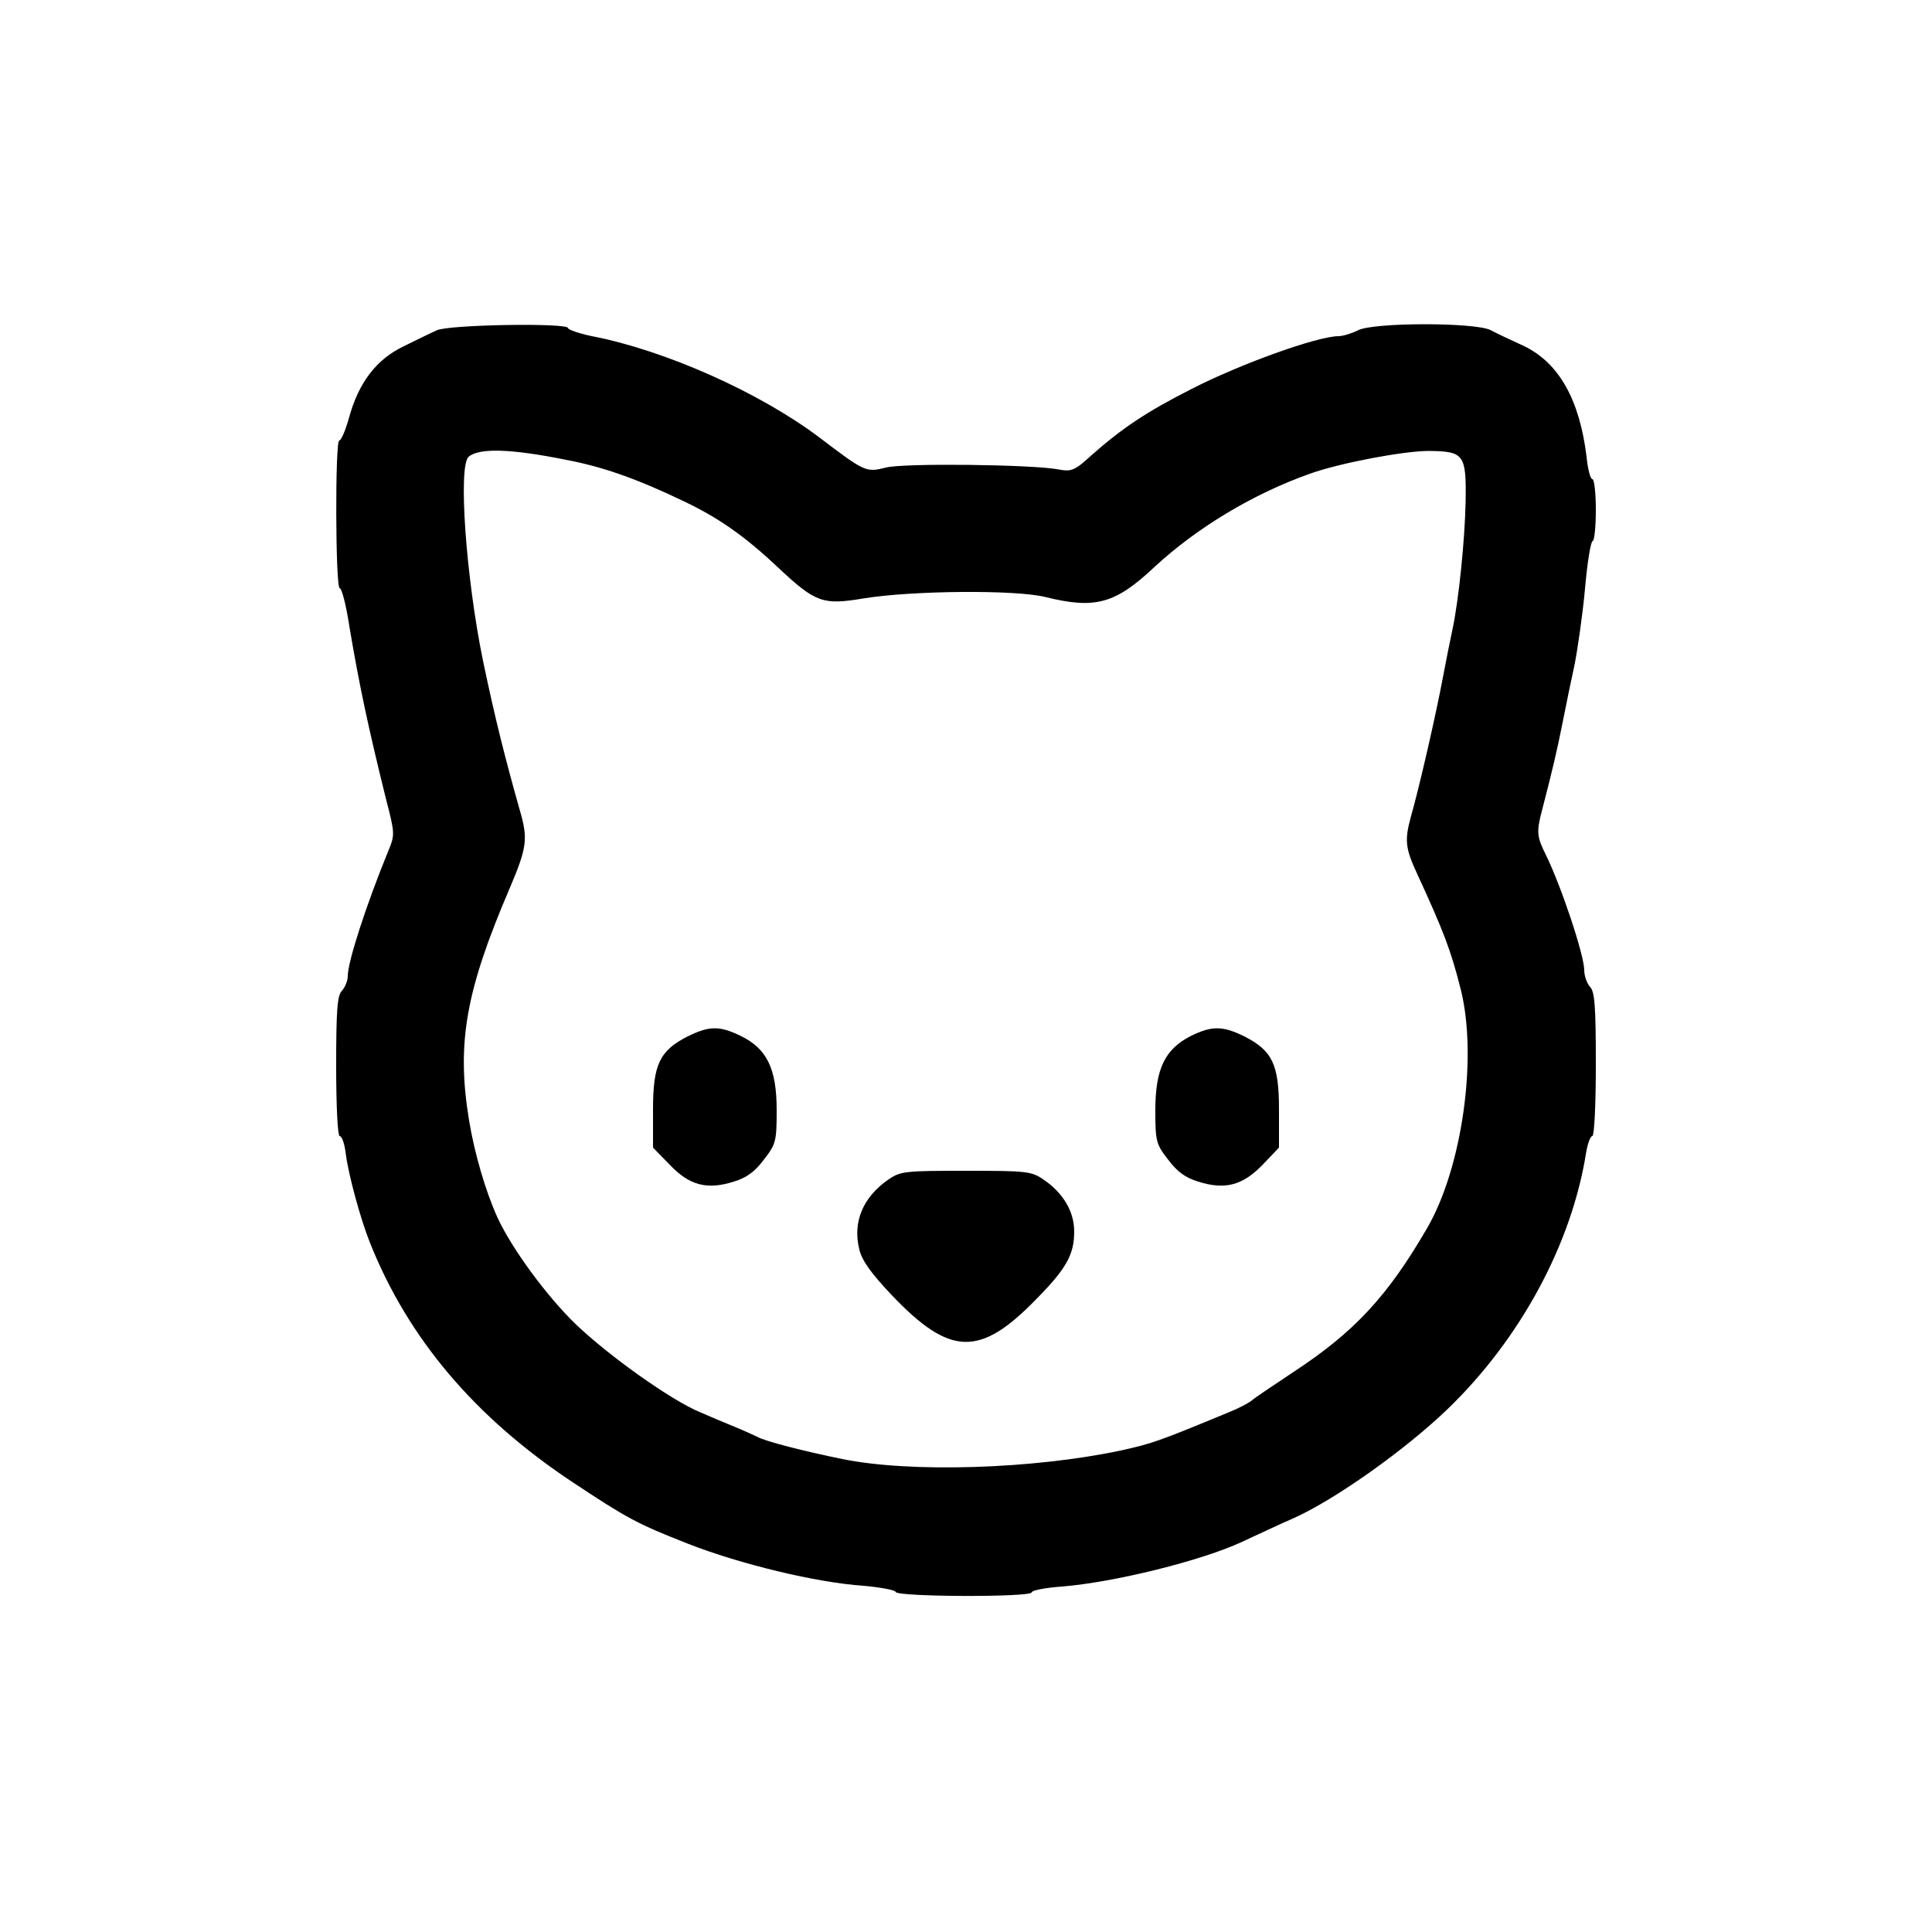 <?xml version="1.0" standalone="no"?>
<!DOCTYPE svg PUBLIC "-//W3C//DTD SVG 20010904//EN"
 "http://www.w3.org/TR/2001/REC-SVG-20010904/DTD/svg10.dtd">
<svg version="1.0" xmlns="http://www.w3.org/2000/svg"
 width="500pt" height="500pt" viewBox="0 0 500 500"
 preserveAspectRatio="xMidYMid meet">

<g transform="translate(0,500) scale(0.1,-0.1)"
fill="#000000" stroke="none">
<path d="M1130 4145 c-14 -6 -52 -25 -85 -41 -71 -34 -117 -94 -142 -186 -9
-32 -20 -58 -25 -58 -11 0 -10 -378 1 -382 6 -1 17 -46 25 -98 25 -150 50
-267 96 -452 22 -85 22 -89 5 -130 -57 -139 -105 -287 -105 -324 0 -12 -7 -29
-15 -38 -12 -12 -15 -48 -15 -195 0 -106 4 -181 9 -181 6 0 13 -21 16 -47 7
-54 38 -168 62 -228 99 -249 272 -453 525 -621 142 -94 166 -107 298 -159 135
-53 334 -101 455 -109 44 -4 82 -11 83 -16 5 -13 352 -14 352 -1 0 5 35 12 78
15 136 11 362 67 467 116 39 18 98 46 133 61 109 49 290 178 398 282 189 182
322 429 359 665 4 23 11 42 16 42 5 0 9 81 9 186 0 151 -3 188 -15 200 -8 9
-15 28 -15 43 0 39 -59 216 -99 298 -24 48 -25 60 -10 117 25 96 39 155 53
226 8 41 22 109 31 150 8 41 21 130 27 197 6 68 15 123 20 123 4 0 8 36 8 80
0 44 -4 80 -9 80 -5 0 -12 26 -15 58 -18 147 -71 242 -161 286 -33 15 -73 34
-88 42 -42 20 -304 20 -343 -1 -16 -8 -39 -15 -50 -15 -54 0 -255 -72 -383
-138 -112 -57 -176 -99 -256 -170 -44 -40 -52 -43 -85 -37 -65 13 -402 17
-447 5 -52 -13 -54 -12 -174 79 -153 115 -396 224 -587 261 -34 7 -62 17 -62
21 0 14 -311 9 -340 -6z m335 -335 c95 -18 183 -49 302 -106 91 -43 159 -90
248 -174 96 -90 115 -96 218 -79 127 21 396 23 472 4 129 -32 181 -18 282 77
110 102 256 190 403 242 78 28 243 59 308 59 91 -1 97 -9 95 -131 -2 -101 -18
-256 -34 -331 -5 -23 -16 -77 -24 -120 -19 -102 -62 -289 -84 -366 -16 -59
-14 -80 15 -143 70 -152 89 -201 115 -305 43 -175 3 -460 -88 -616 -101 -174
-187 -268 -346 -372 -51 -34 -99 -66 -107 -73 -8 -7 -35 -21 -60 -31 -186 -77
-199 -81 -280 -99 -227 -48 -543 -58 -720 -22 -98 20 -200 46 -219 57 -9 4
-36 17 -61 27 -25 10 -65 27 -90 38 -74 31 -233 144 -319 226 -75 72 -167 197
-204 278 -30 66 -59 165 -73 250 -33 200 -9 335 105 601 45 106 48 128 26 203
-37 131 -64 237 -95 386 -44 214 -65 505 -37 528 27 23 108 21 252 -8z"/>
<path d="M1780 2318 c-73 -37 -90 -73 -90 -189 l0 -99 43 -44 c51 -54 97 -66
166 -44 33 10 54 25 78 57 31 40 33 47 33 128 0 107 -25 159 -93 192 -55 27
-82 26 -137 -1z"/>
<path d="M3082 2319 c-67 -34 -92 -85 -92 -192 0 -81 2 -88 33 -128 24 -32 45
-47 78 -57 69 -22 115 -10 167 44 l42 44 0 99 c0 116 -17 152 -90 189 -55 27
-83 28 -138 1z"/>
<path d="M2300 1948 c-67 -46 -94 -111 -76 -182 7 -29 31 -62 85 -119 150
-157 227 -159 372 -10 79 80 99 116 99 176 0 52 -29 100 -79 134 -32 22 -44
23 -201 23 -157 0 -169 -1 -200 -22z"/>
</g>
</svg>

